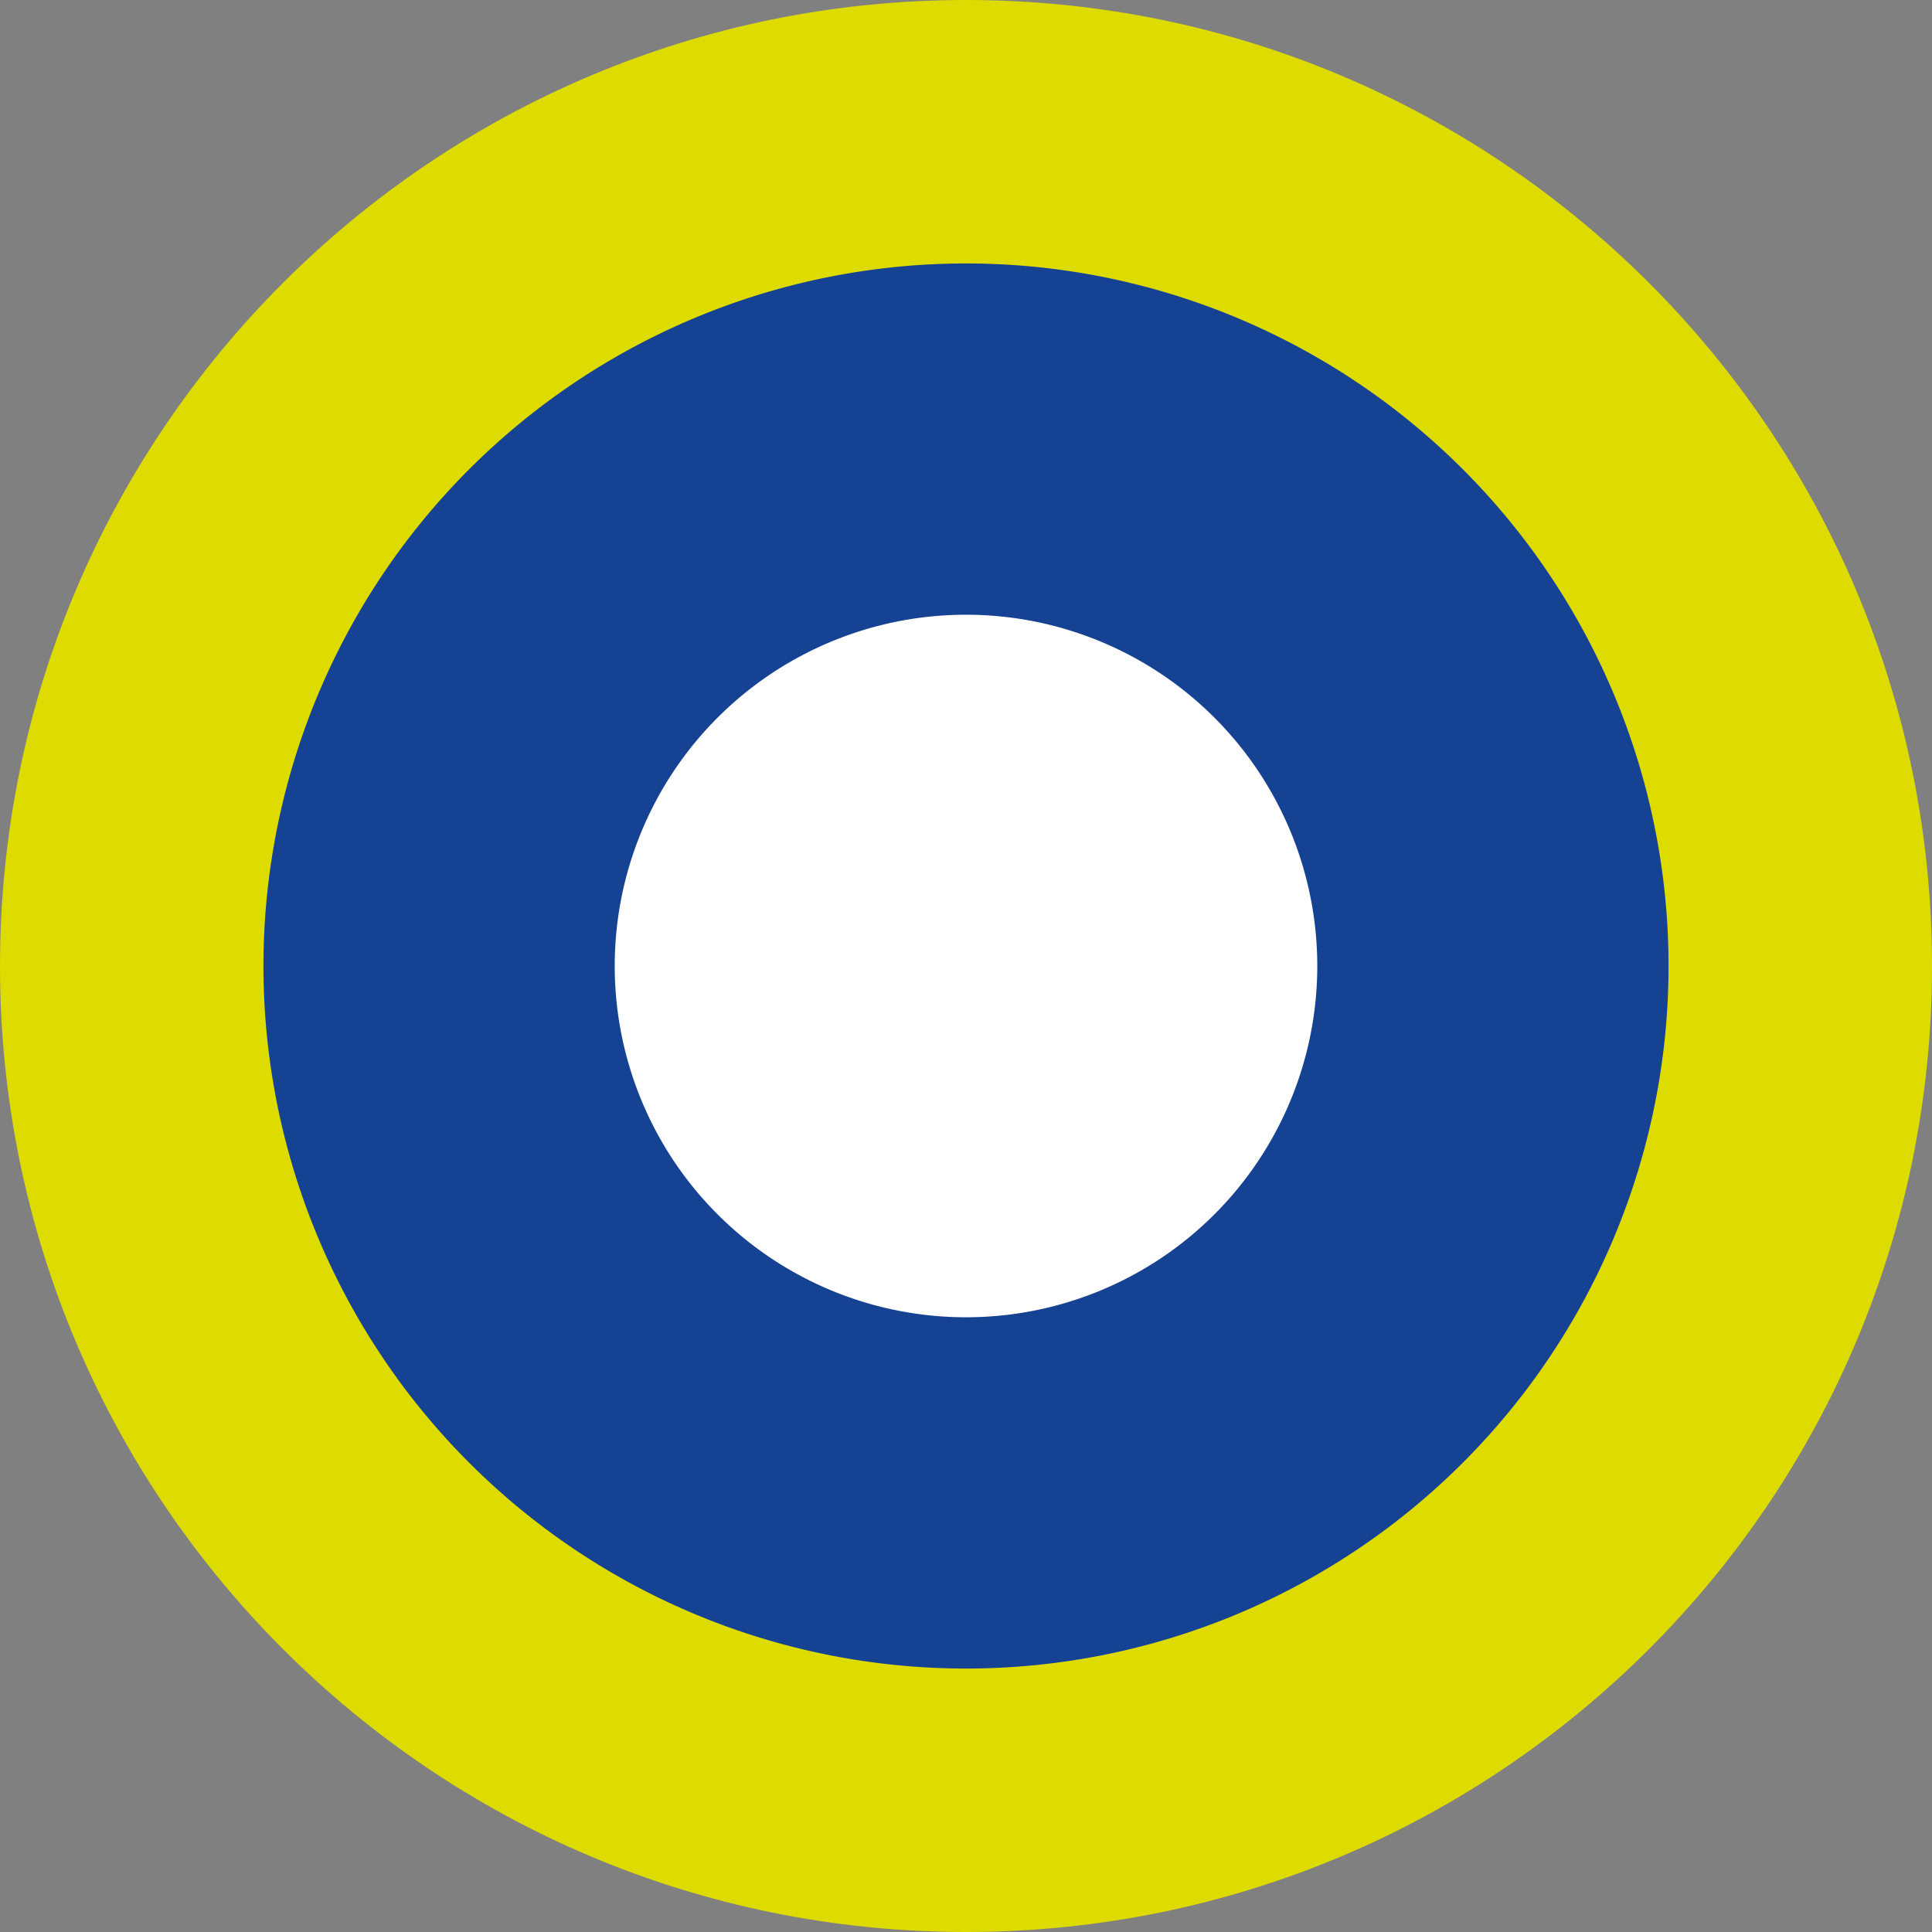 <svg width="22" height="22" fill="none" xmlns="http://www.w3.org/2000/svg"><rect width="100%" height="100%" fill="#808080" stroke="none"/><path d="M11 22c6.075 0 11-4.925 11-11S17.075 0 11 0 0 4.925 0 11s4.925 11 11 11z" fill="#DEDB00"/><path d="M11 19a8 8 0 100-16 8 8 0 000 16z" fill="#154292"/><path d="M11 15a4 4 0 100-8 4 4 0 000 8z" fill="#fff"/></svg>